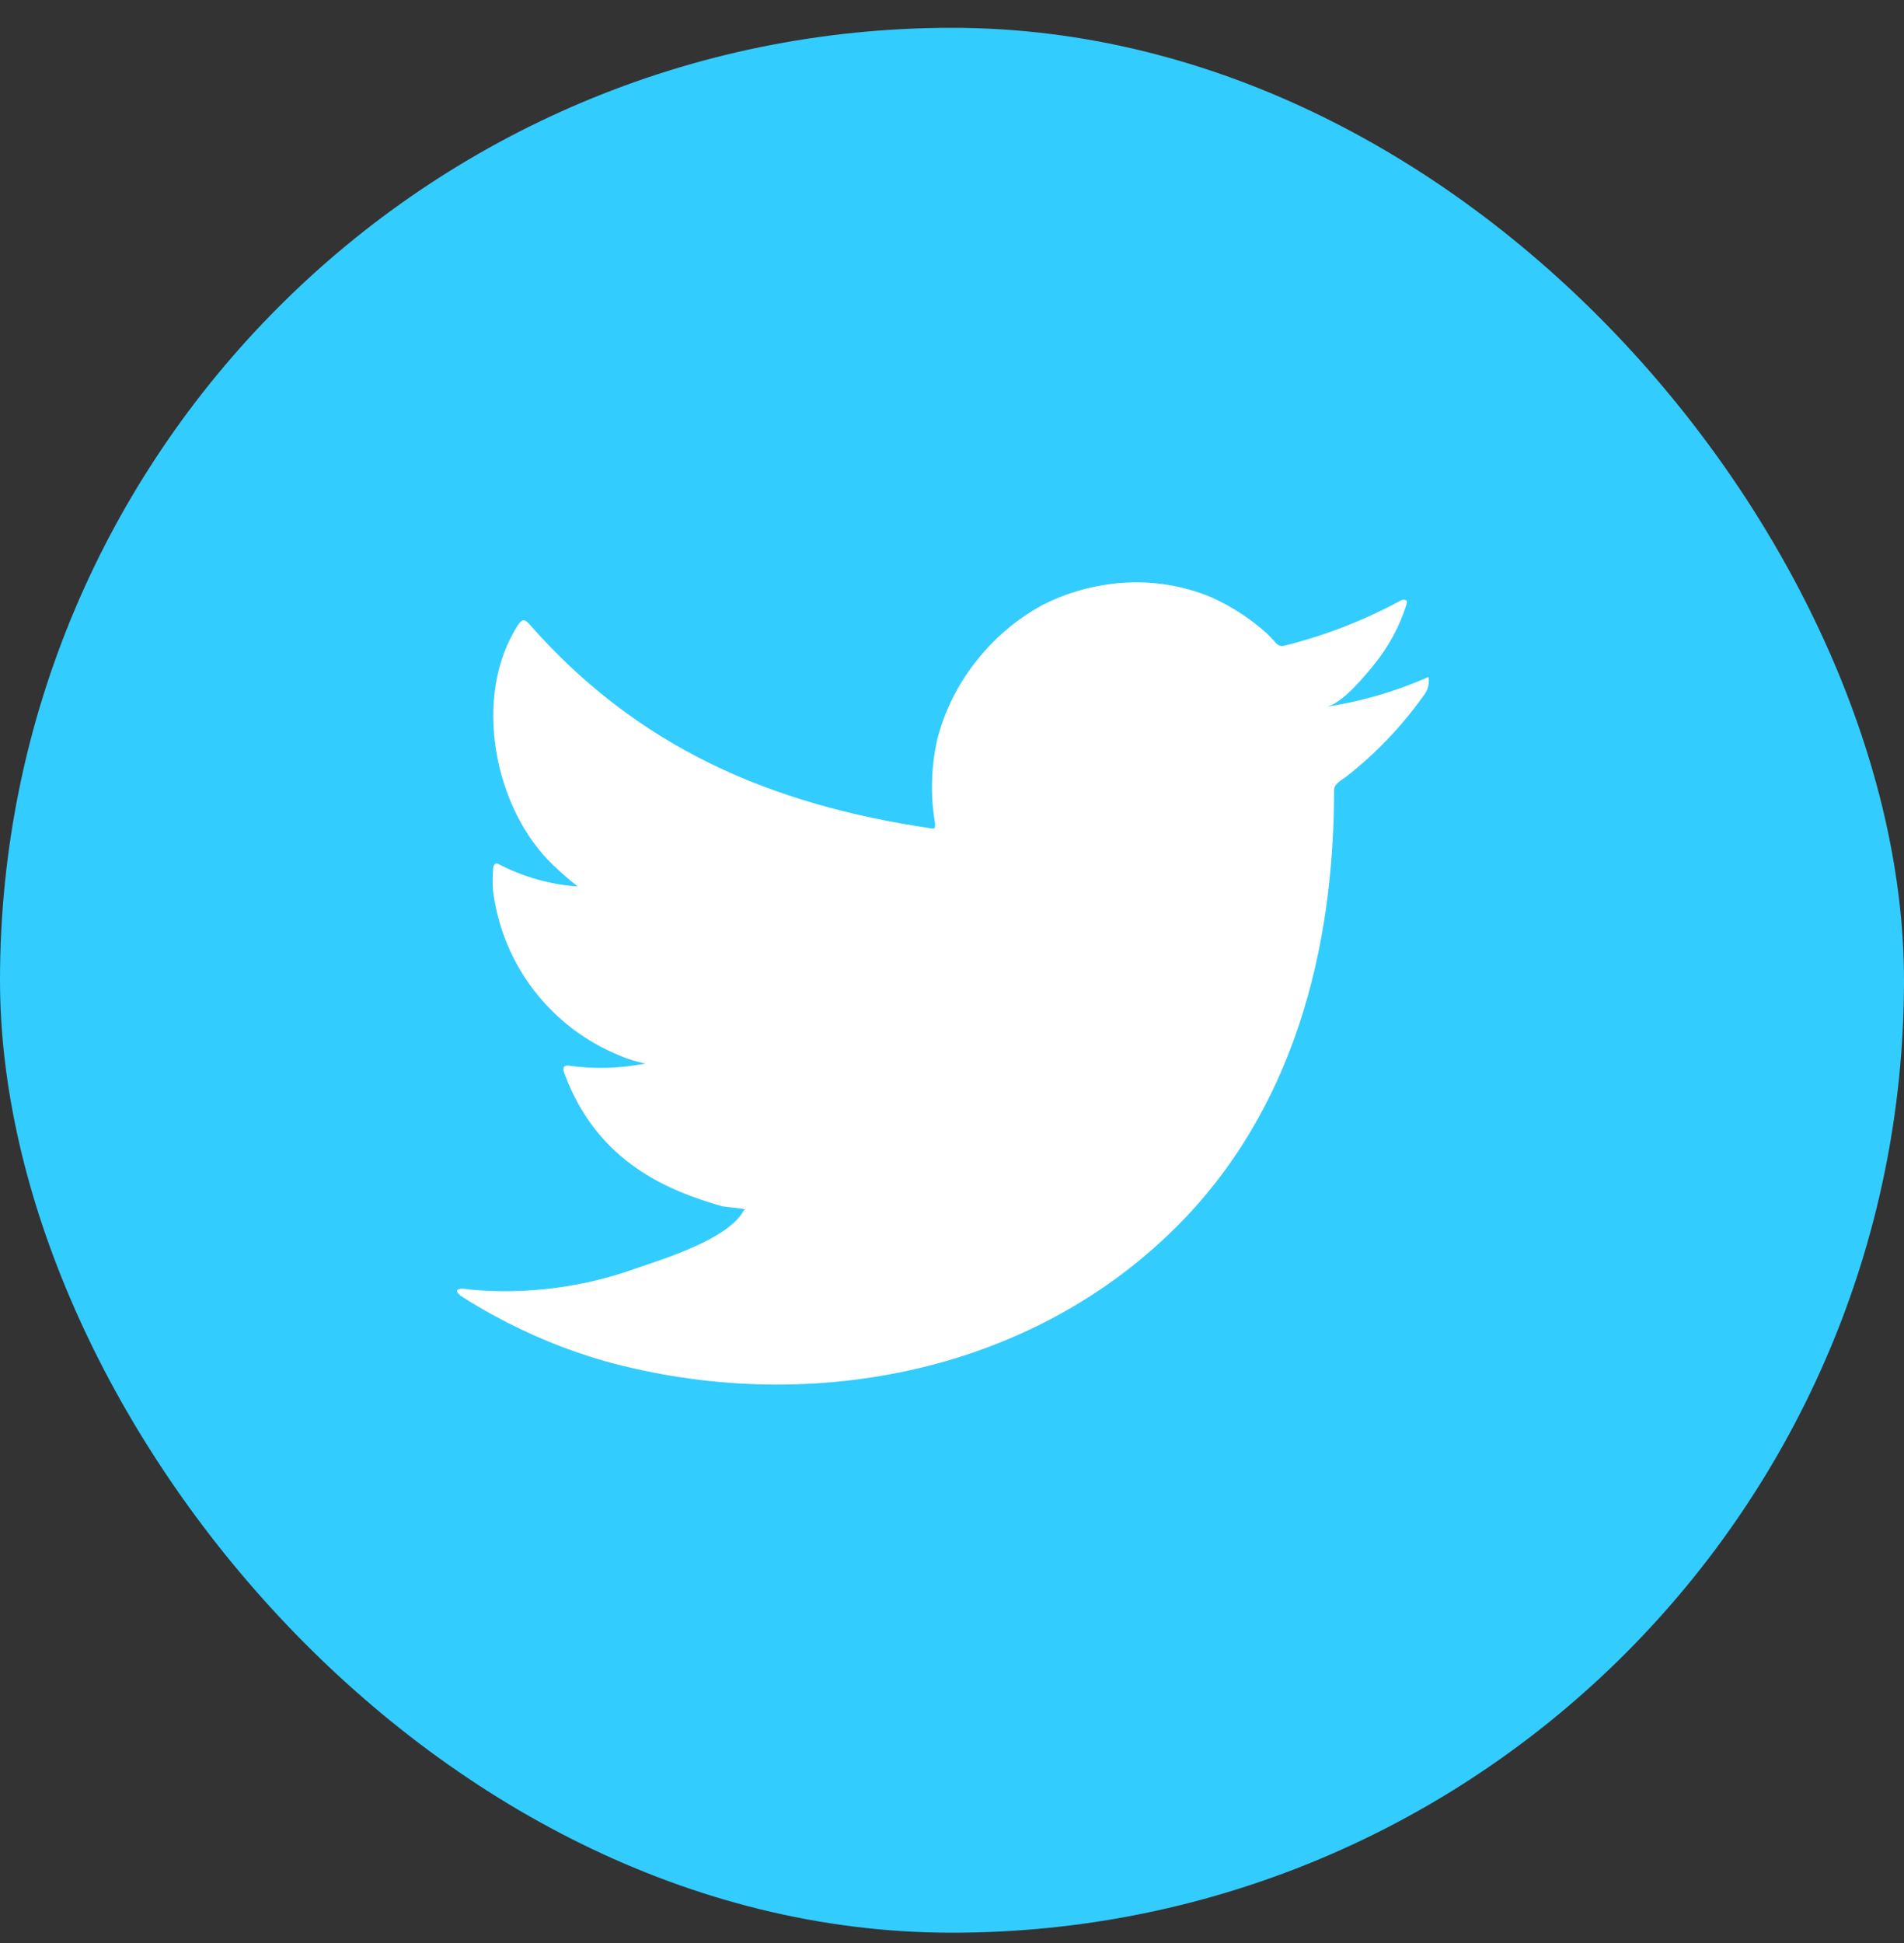 <svg width="50" height="51" viewBox="0 0 50 51" fill="none" xmlns="http://www.w3.org/2000/svg">
<rect x="0" y="0" width="50" height="51" fill="#333333" stroke="none"/>
<rect y="0.73" width="50" height="50" rx="25" fill="#33CCFF"/>
<path d="M37.408 17.815C36.583 18.17 35.715 18.418 34.826 18.552C35.242 18.48 35.853 17.732 36.096 17.428C36.466 16.971 36.748 16.45 36.928 15.89C36.928 15.848 36.969 15.789 36.928 15.759C36.907 15.747 36.883 15.742 36.859 15.742C36.836 15.742 36.812 15.747 36.791 15.759C35.826 16.282 34.799 16.681 33.734 16.947C33.697 16.959 33.657 16.96 33.62 16.95C33.582 16.941 33.548 16.921 33.52 16.894C33.437 16.795 33.348 16.702 33.253 16.614C32.819 16.225 32.326 15.906 31.793 15.67C31.073 15.374 30.295 15.246 29.519 15.295C28.766 15.343 28.03 15.545 27.358 15.89C26.697 16.253 26.115 16.746 25.648 17.339C25.158 17.95 24.804 18.66 24.61 19.419C24.45 20.141 24.431 20.888 24.556 21.617C24.556 21.742 24.556 21.76 24.449 21.742C20.217 21.118 16.744 19.615 13.906 16.389C13.782 16.246 13.716 16.246 13.615 16.389C12.381 18.266 12.98 21.237 14.524 22.705C14.731 22.901 14.945 23.091 15.171 23.269C14.463 23.219 13.773 23.027 13.14 22.705C13.022 22.628 12.957 22.669 12.95 22.812C12.934 23.009 12.934 23.208 12.95 23.406C13.074 24.353 13.447 25.251 14.031 26.007C14.616 26.762 15.39 27.349 16.275 27.708C16.491 27.8 16.715 27.87 16.946 27.916C16.291 28.045 15.619 28.065 14.957 27.975C14.815 27.945 14.761 28.023 14.815 28.159C15.687 30.536 17.581 31.261 18.97 31.665C19.16 31.695 19.35 31.695 19.564 31.742C19.564 31.742 19.564 31.742 19.528 31.778C19.118 32.526 17.462 33.031 16.702 33.293C15.315 33.791 13.837 33.982 12.369 33.851C12.137 33.816 12.084 33.822 12.024 33.851C11.965 33.881 12.024 33.946 12.09 34.006C12.387 34.202 12.683 34.374 12.992 34.541C13.911 35.042 14.883 35.441 15.889 35.729C21.101 37.167 26.966 36.109 30.878 32.217C33.953 29.163 35.034 24.951 35.034 20.732C35.034 20.572 35.23 20.477 35.343 20.393C36.121 19.787 36.806 19.07 37.379 18.266C37.478 18.146 37.529 17.994 37.521 17.838V17.838C37.521 17.749 37.521 17.767 37.408 17.815Z" fill="white"/>
</svg>
